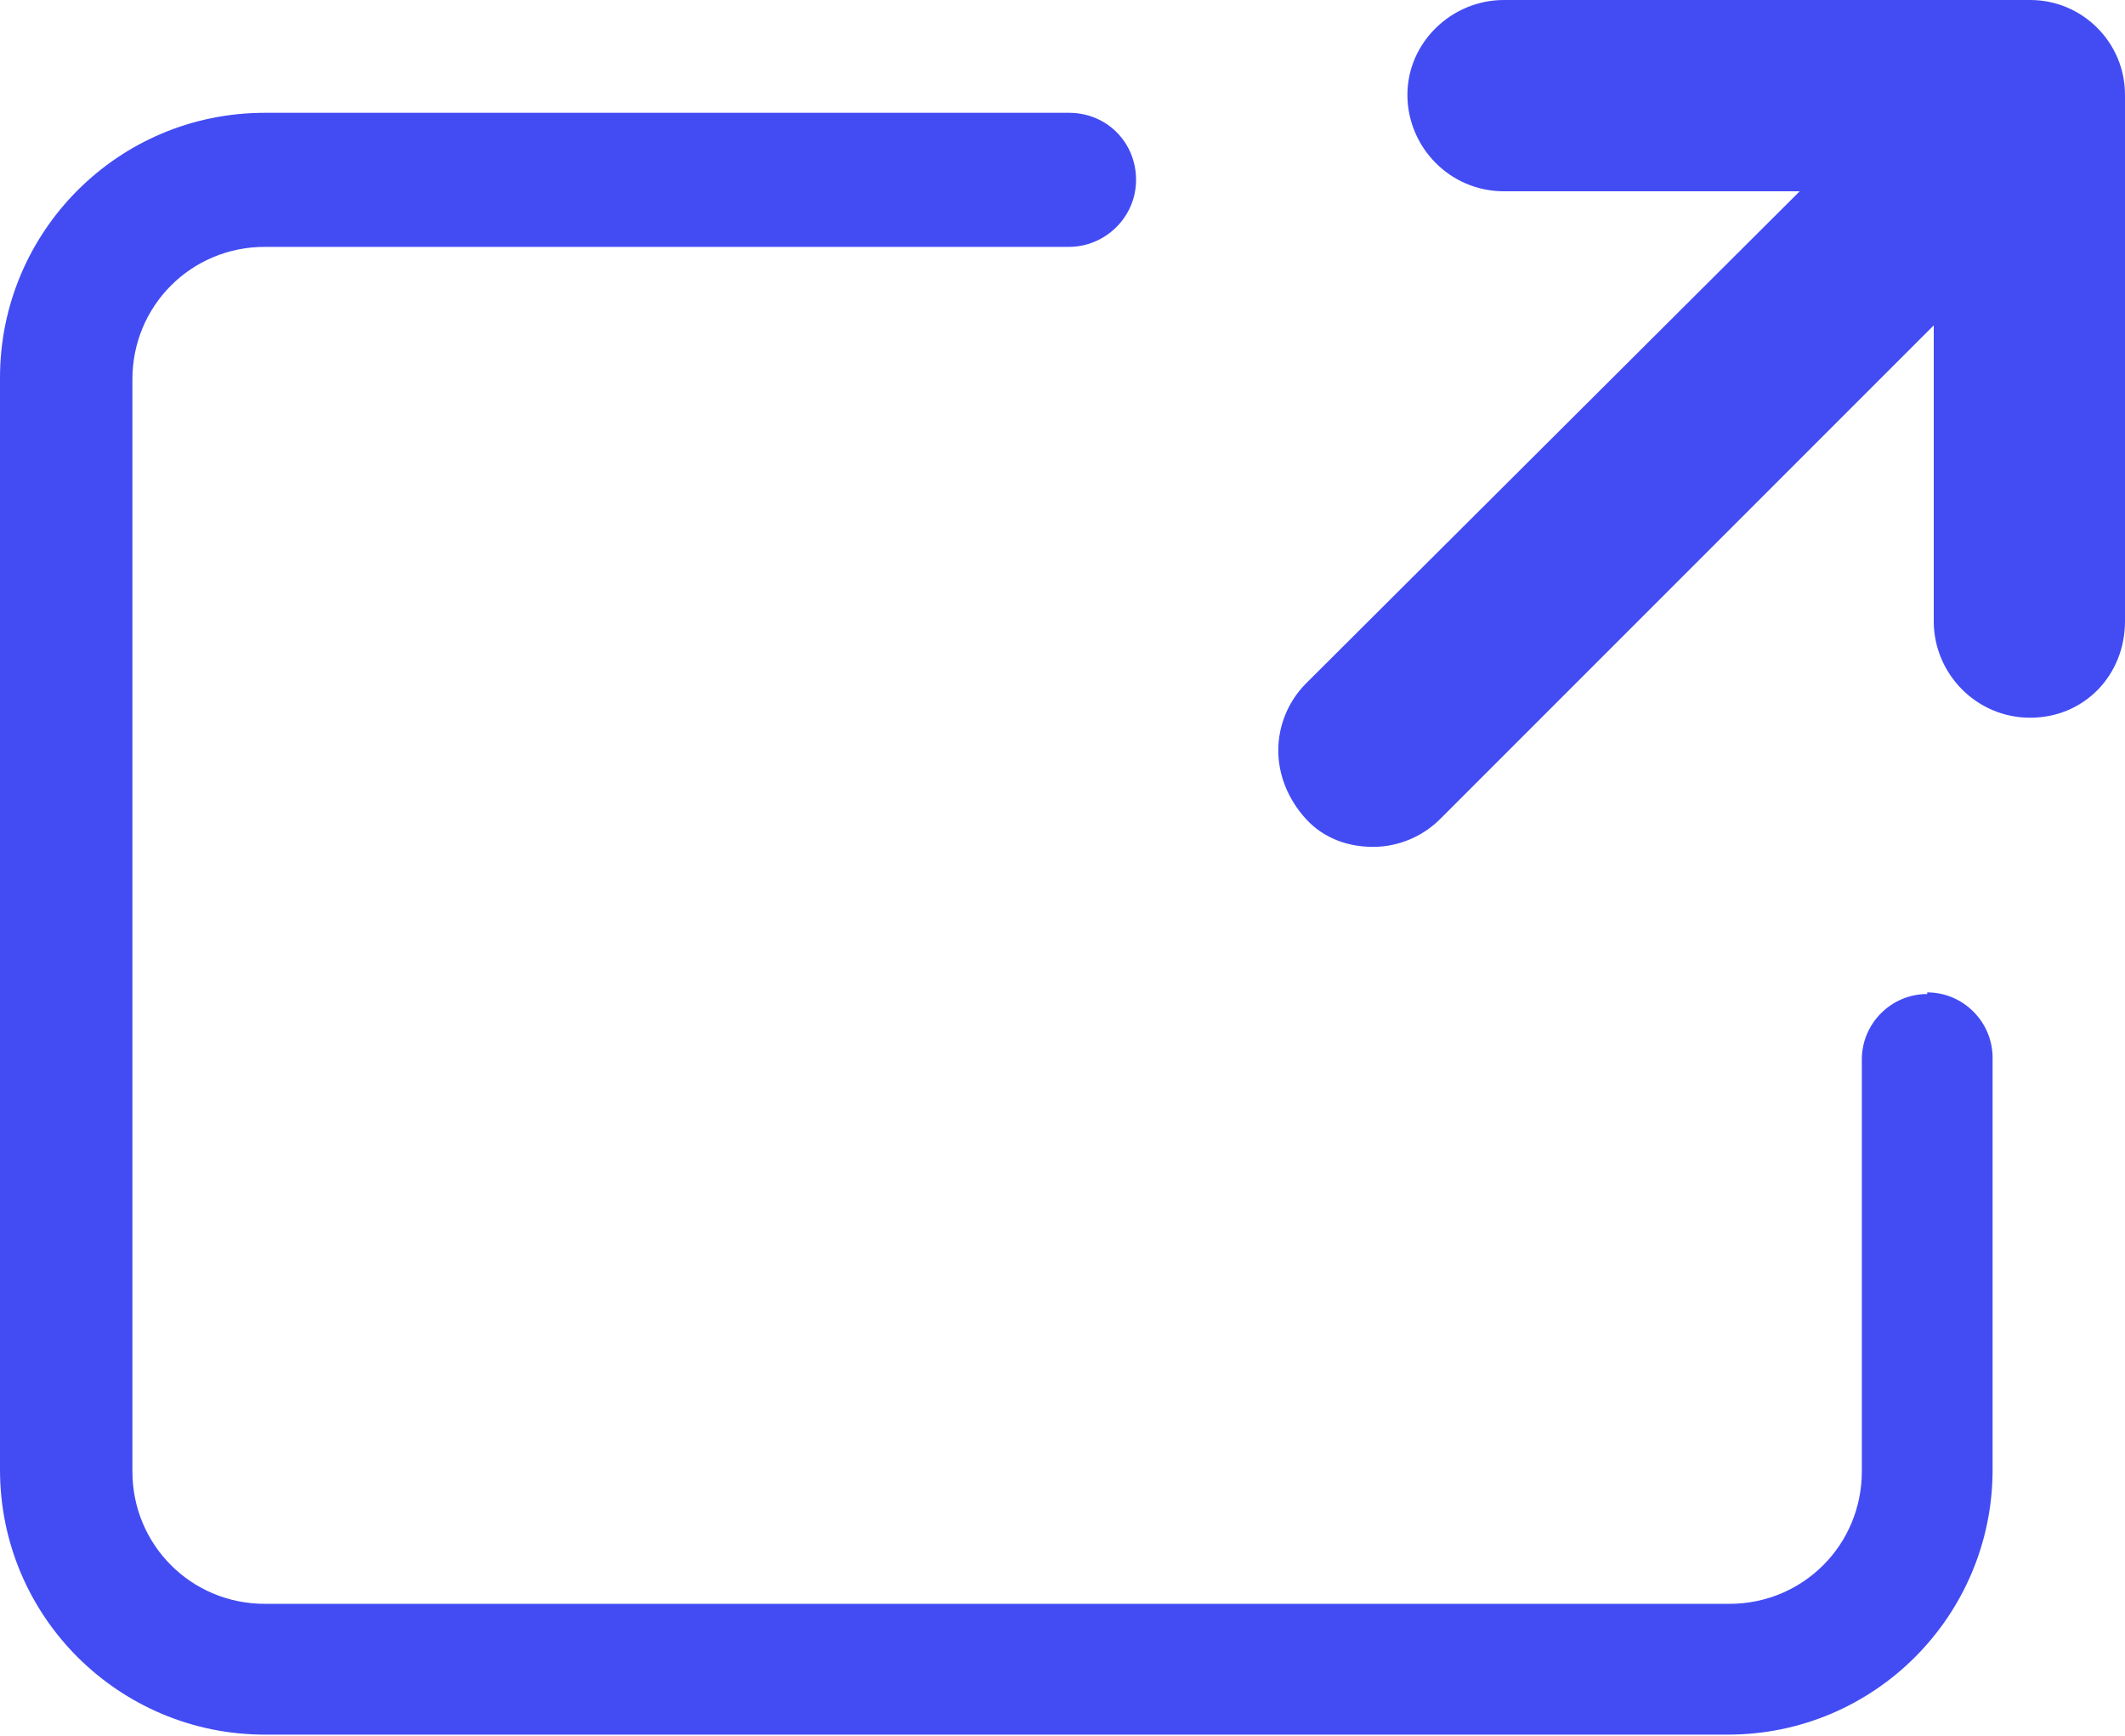 <?xml version="1.0" encoding="UTF-8"?><svg id="external-icon" xmlns="http://www.w3.org/2000/svg" viewBox="0 0 13 10.62"><path d="m12.42,0h-3.22c-.32,0-.59.26-.59.58s.26.59.59.59h1.81l-3.02,3.01c-.11.11-.17.26-.17.41s.06.3.17.42.26.17.41.17.3-.06.41-.17l3.02-3.02v1.81c0,.32.26.59.59.59s.58-.26.58-.59V.58c0-.32-.26-.58-.58-.58Z" fill-rule="evenodd" stroke-width="0" fill="#434cf3"/><path d="m11.79,6.08c-.22,0-.4.18-.4.4h0v2.52c0,.45-.36.81-.81.81H1.62c-.45,0-.81-.36-.81-.81V2.32c0-.45.36-.81.81-.81h4.92c.22,0,.41-.18.41-.41s-.18-.41-.41-.41H1.62c-.9,0-1.62.73-1.62,1.62v6.68c0,.9.73,1.62,1.62,1.62h8.95c.9,0,1.62-.73,1.62-1.62v-2.52c0-.22-.18-.4-.4-.4Z" fill-rule="evenodd" stroke-width="0" fill="#434cf3"/></svg>
